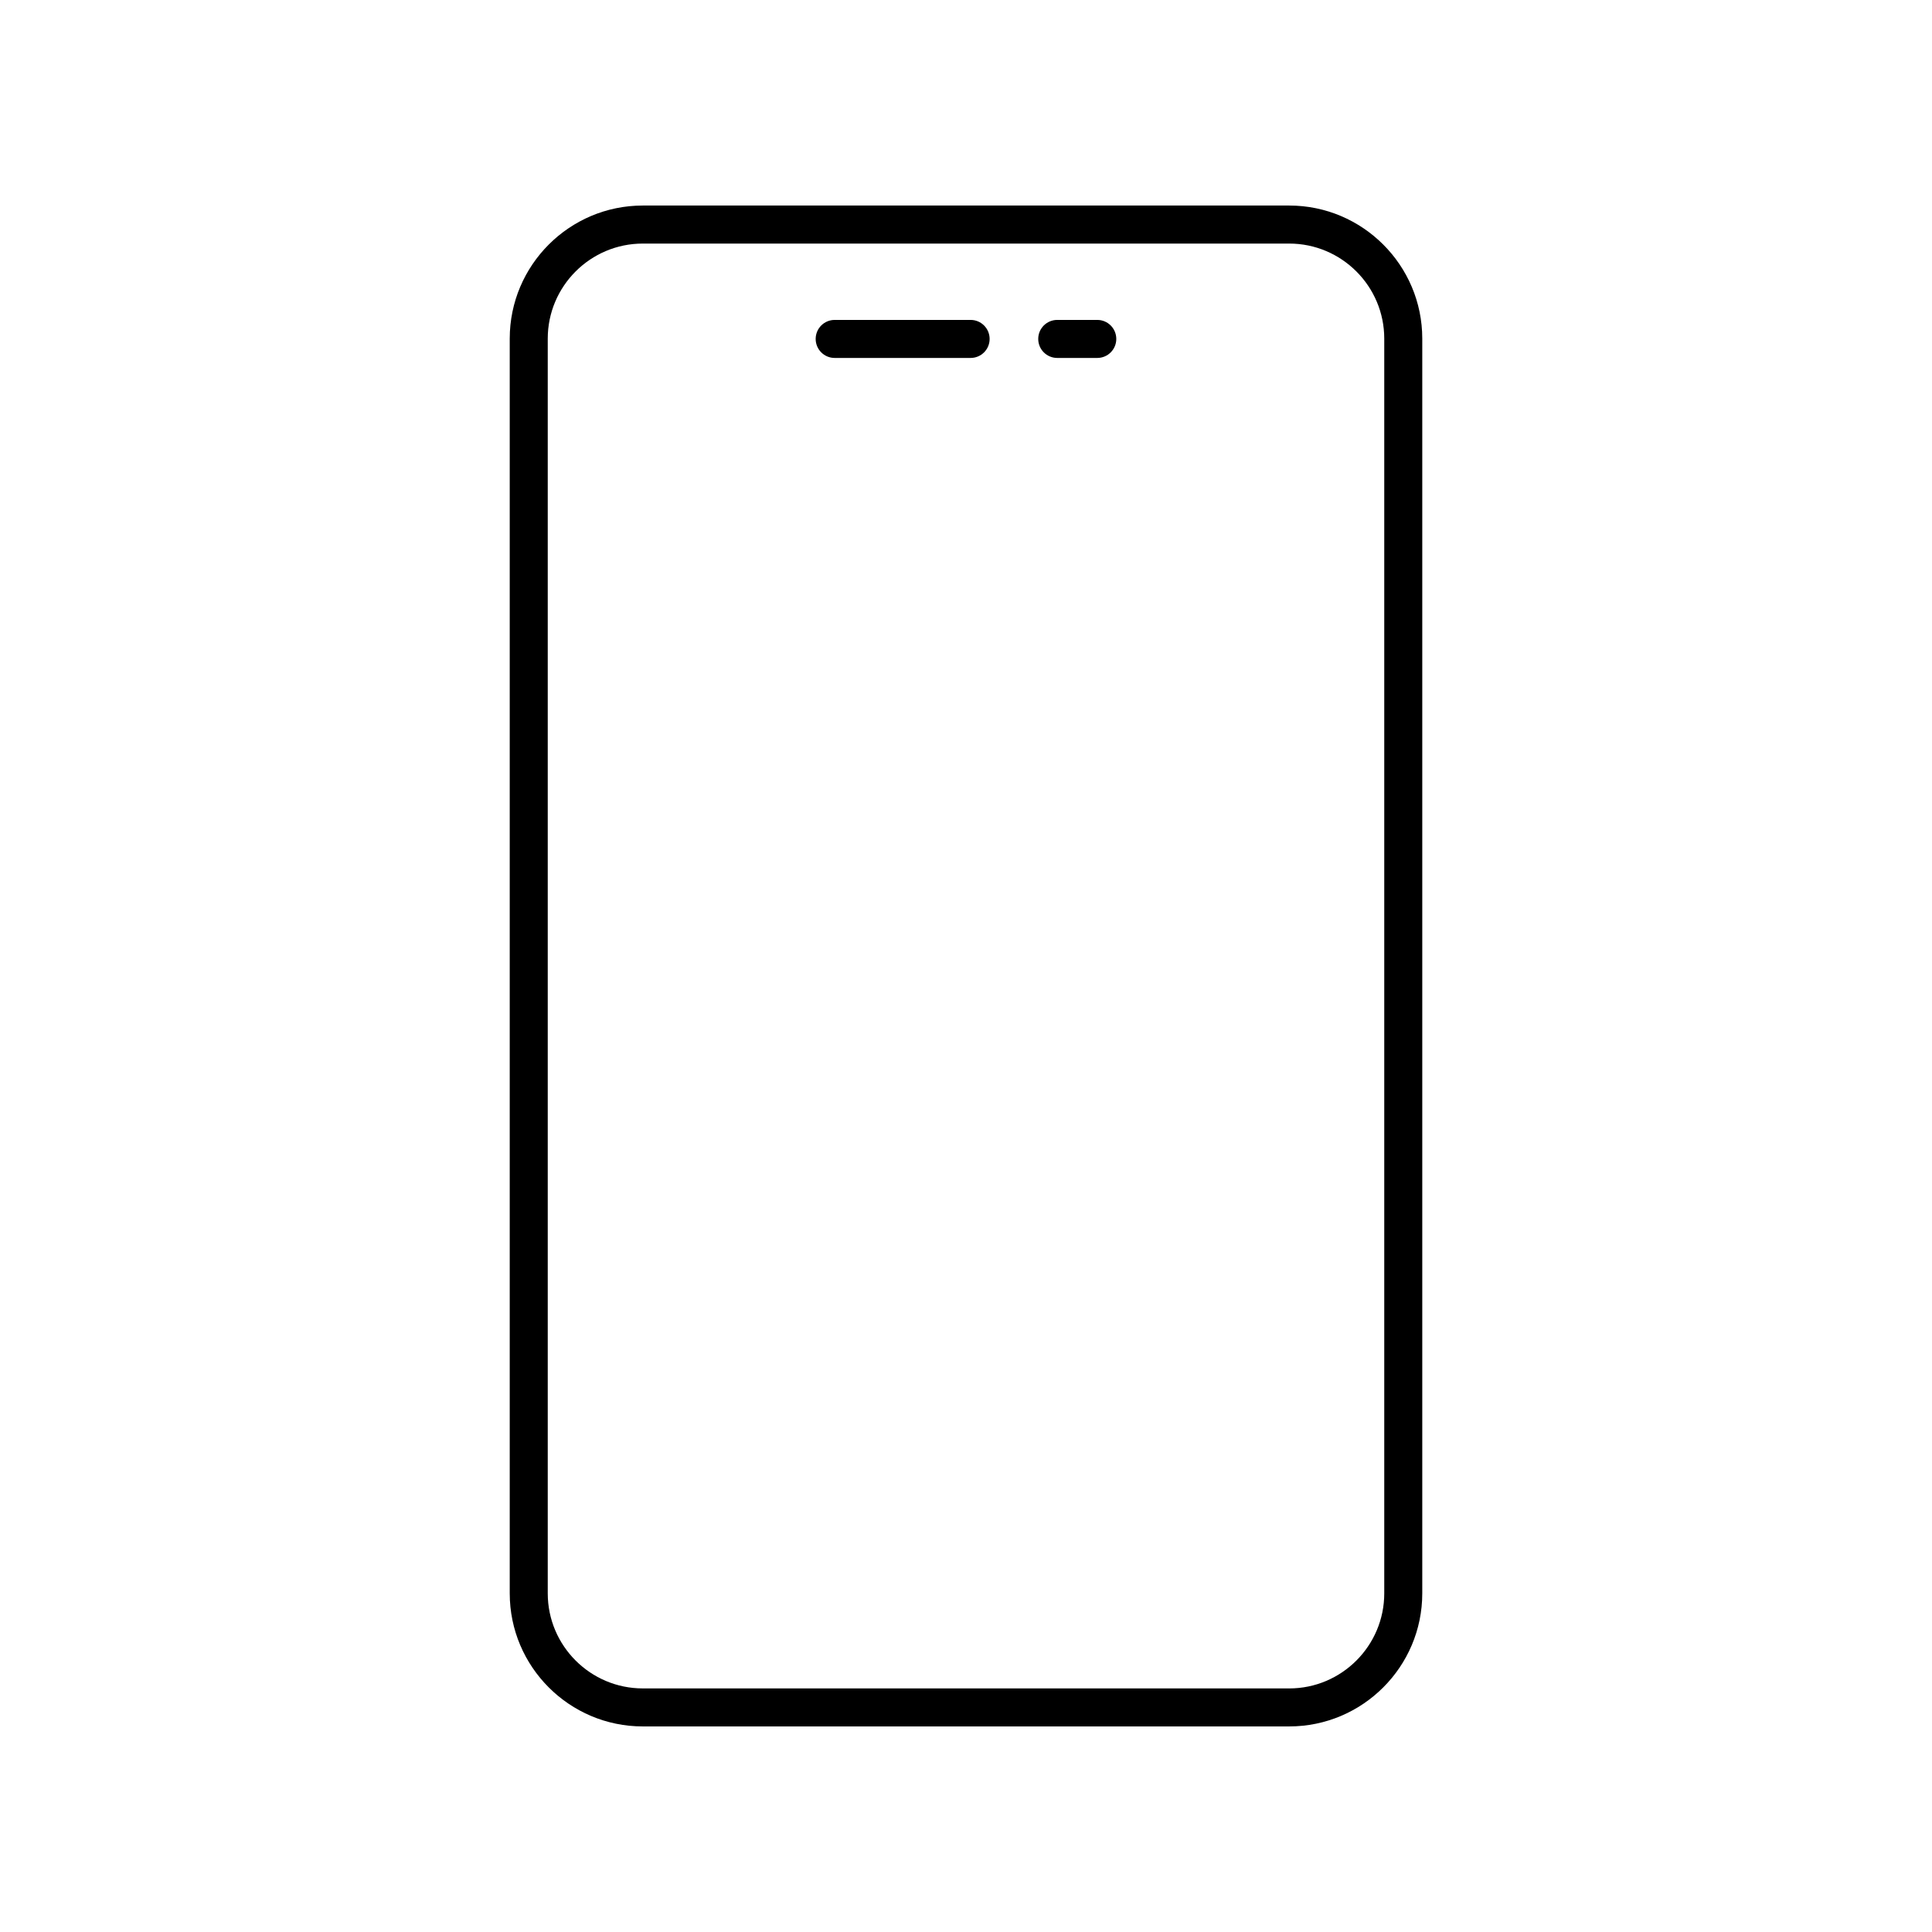 <?xml version="1.0" encoding="UTF-8"?>
<!-- Uploaded to: SVG Find, www.svgfind.com, Generator: SVG Find Mixer Tools -->
<svg fill="#000000" width="800px" height="800px" version="1.1" viewBox="144 144 512 512" xmlns="http://www.w3.org/2000/svg">
 <g>
  <path d="m314.35 601.52h171.3c19.445 0 35.266-15.82 35.266-35.266v-332.52c0-19.445-15.82-35.266-35.266-35.266h-171.3c-19.445 0-35.266 15.82-35.266 35.266v332.52c0 19.445 15.82 35.266 35.266 35.266zm-25.191-367.78c0-13.891 11.301-25.191 25.191-25.191h171.3c13.891 0 25.191 11.301 25.191 25.191v332.52c0 13.891-11.301 25.191-25.191 25.191l-171.3-0.004c-13.891 0-25.191-11.301-25.191-25.191z"/>
  <path d="m365.2 238.86h36.023c2.781 0 5.039-2.254 5.039-5.039 0-2.781-2.254-5.039-5.039-5.039h-36.023c-2.781 0-5.039 2.254-5.039 5.039 0 2.785 2.254 5.039 5.039 5.039z"/>
  <path d="m424.18 238.86h10.609c2.781 0 5.039-2.254 5.039-5.039 0-2.781-2.254-5.039-5.039-5.039h-10.609c-2.781 0-5.039 2.254-5.039 5.039 0.004 2.785 2.258 5.039 5.039 5.039z"/>
 </g>
</svg>